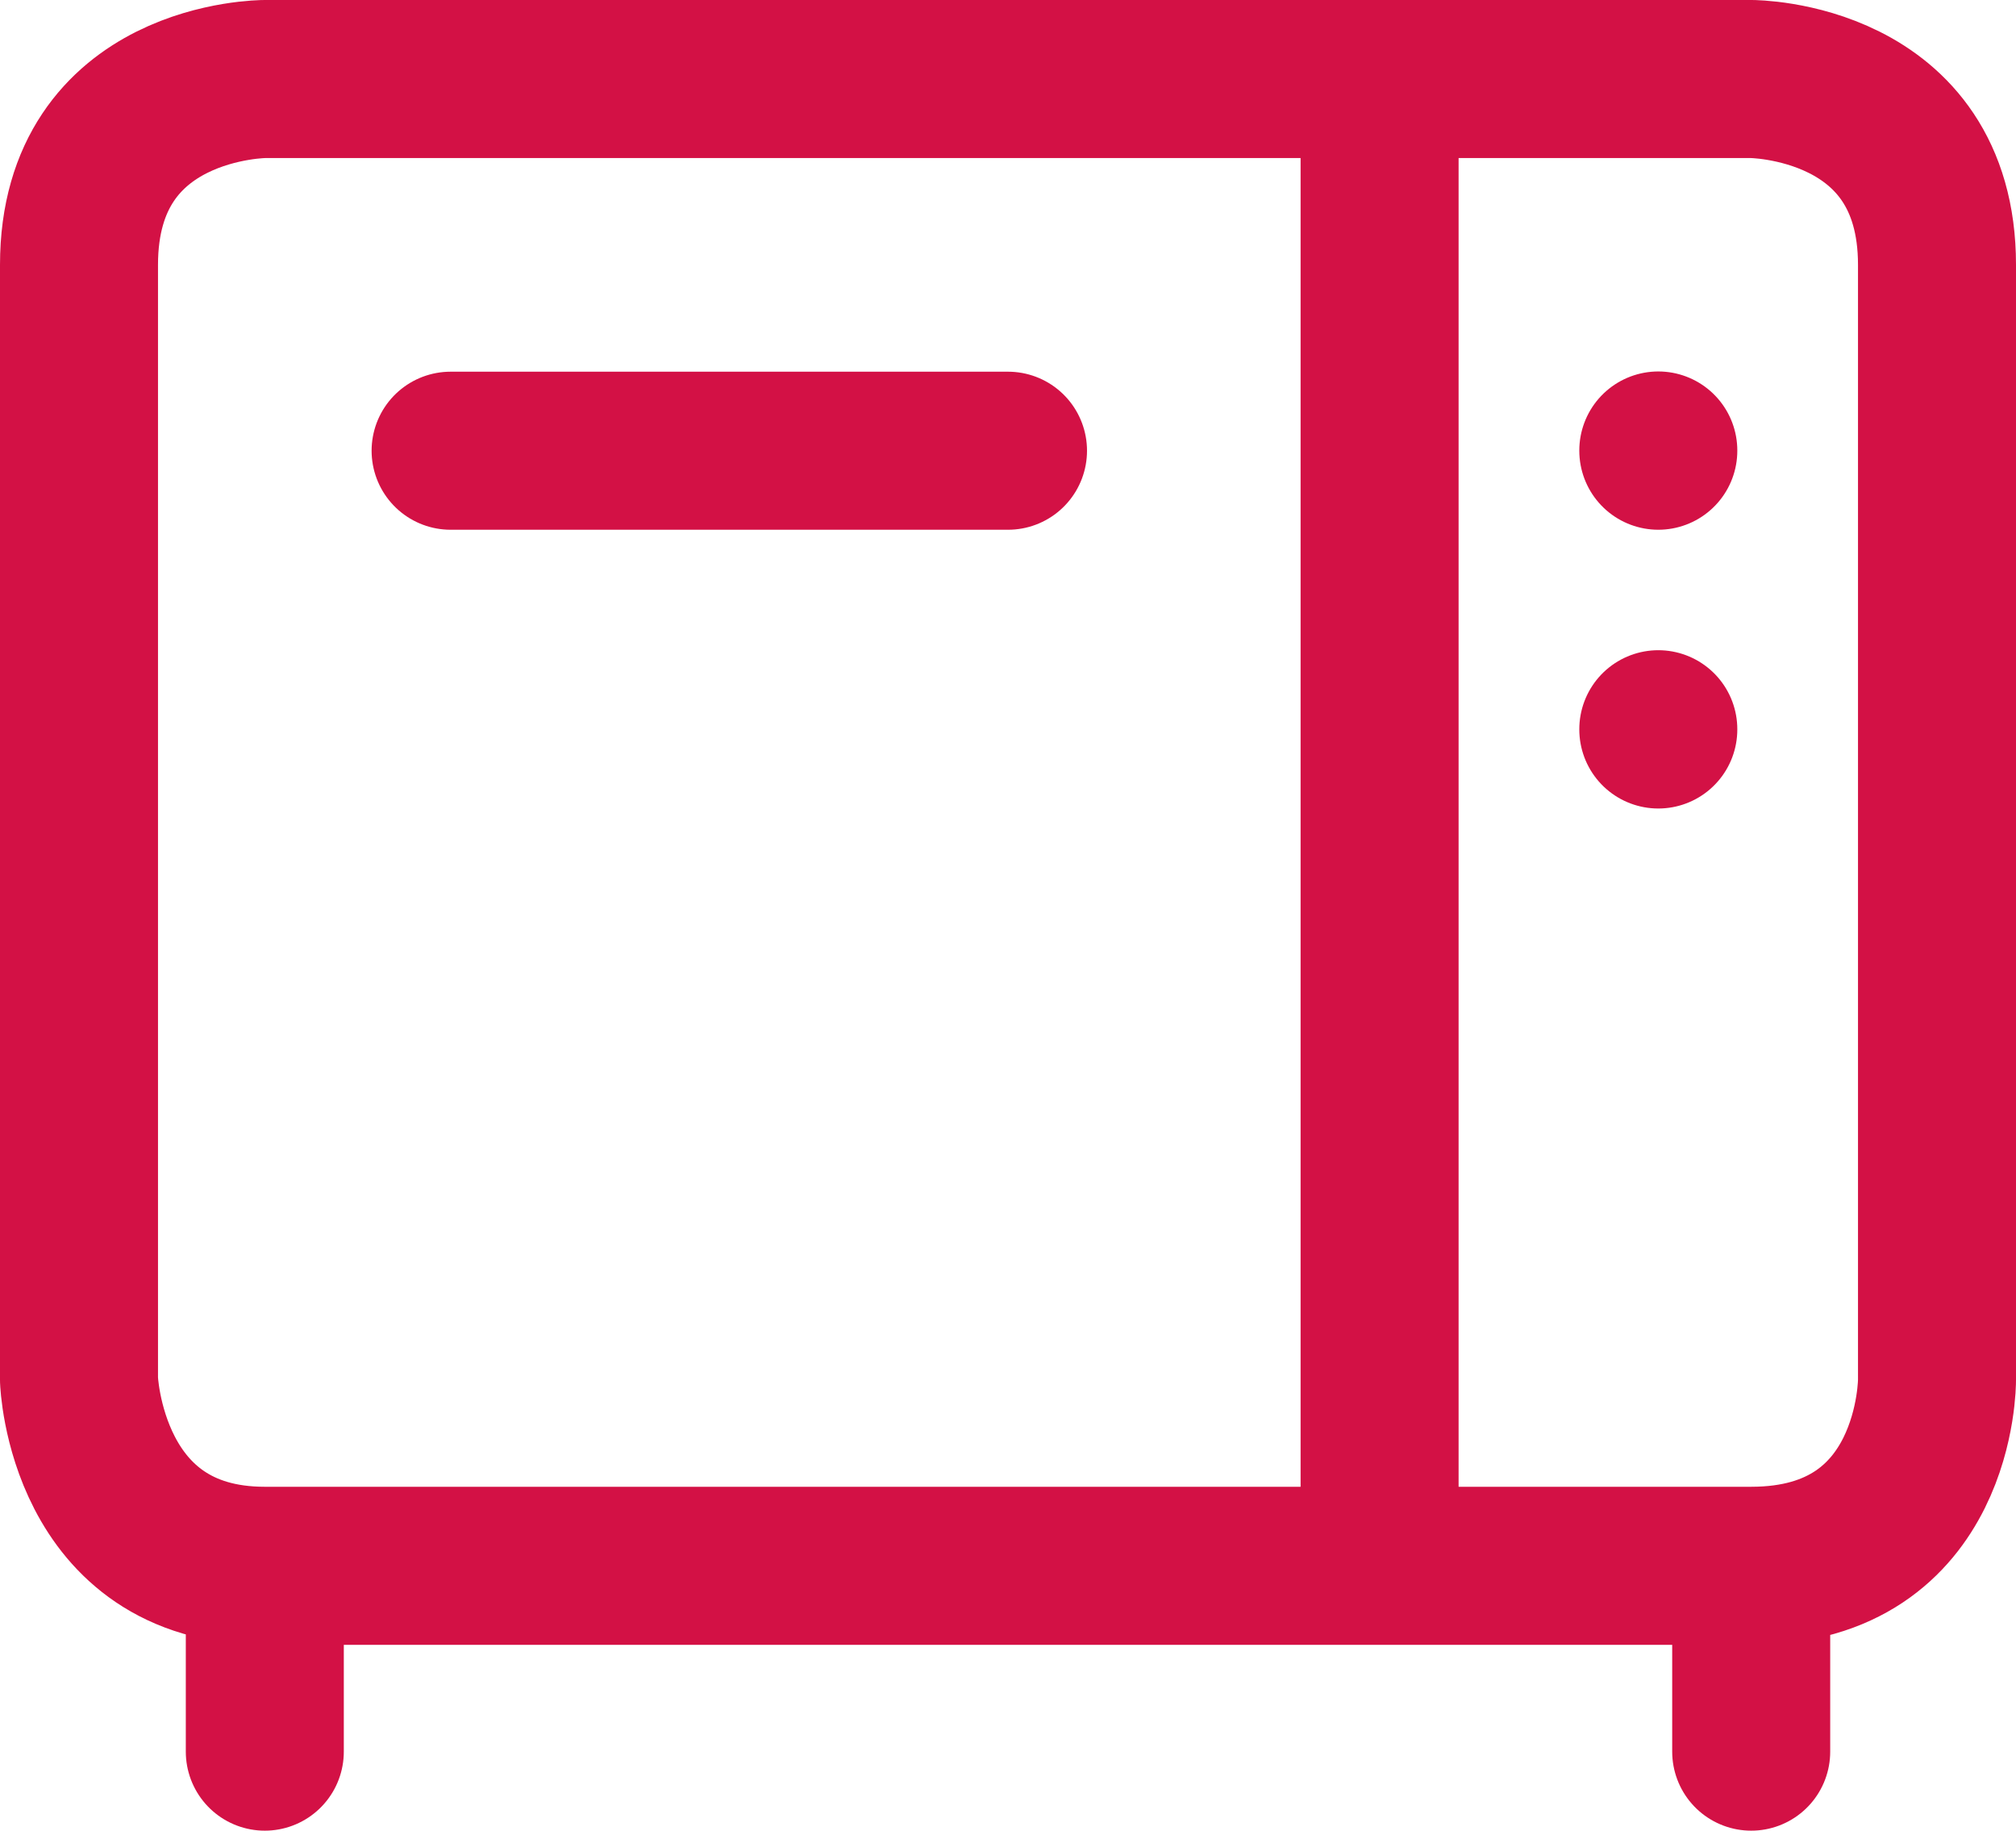 <?xml version="1.0" encoding="UTF-8" standalone="no"?> <svg xmlns:inkscape="http://www.inkscape.org/namespaces/inkscape" xmlns:sodipodi="http://sodipodi.sourceforge.net/DTD/sodipodi-0.dtd" xmlns="http://www.w3.org/2000/svg" xmlns:svg="http://www.w3.org/2000/svg" width="191.389mm" height="173.75mm" viewBox="0 0 191.389 173.75" version="1.1" id="svg1" xml:space="preserve" inkscape:version="1.3.2 (091e20e, 2023-11-25)" sodipodi:docname="Amenity Icons (In Progress).svg"><defs id="defs1"><linearGradient id="swatch49" inkscape:swatch="solid"><stop style="stop-color:#ce0000;stop-opacity:1;" offset="0" id="stop49"></stop></linearGradient></defs><g inkscape:groupmode="layer" id="layer2" inkscape:label="Good Icons" transform="translate(-2010.398,1098.285)"><path id="path186" style="fill:none;fill-opacity:1;stroke:#d31145;stroke-width:15;stroke-linecap:round;stroke-linejoin:round;stroke-dasharray:none;stroke-opacity:1" d="m 2167.829,-1055.507 v -0.022 m 0,26.48 v -0.024 m 8.819,79.399 v 17.639 m -141.111,-17.639 v 17.639 m 105.833,-158.75 h 35.278 c 0,0 17.639,0 17.639,17.639 0,17.639 2e-4,105.833 2e-4,105.833 0,0 0.084,17.639 -17.639,17.639 -17.723,0 -35.278,-2e-4 -35.278,-2e-4 M 2090.374,-1090.785 h -54.837 c 0,0 -17.639,0 -17.639,17.639 0,17.639 0,105.833 0,105.833 0,0 0.614,17.639 17.639,17.639 17.025,0 105.833,0 105.833,0 V -1090.785 Z m -37.198,35.278 h 52.917" inkscape:export-filename="Microwave.svg" inkscape:export-xdpi="96" inkscape:export-ydpi="96"></path></g><style type="text/css" id="style1"> .linesandangles_een{fill:#111918;} </style></svg> 